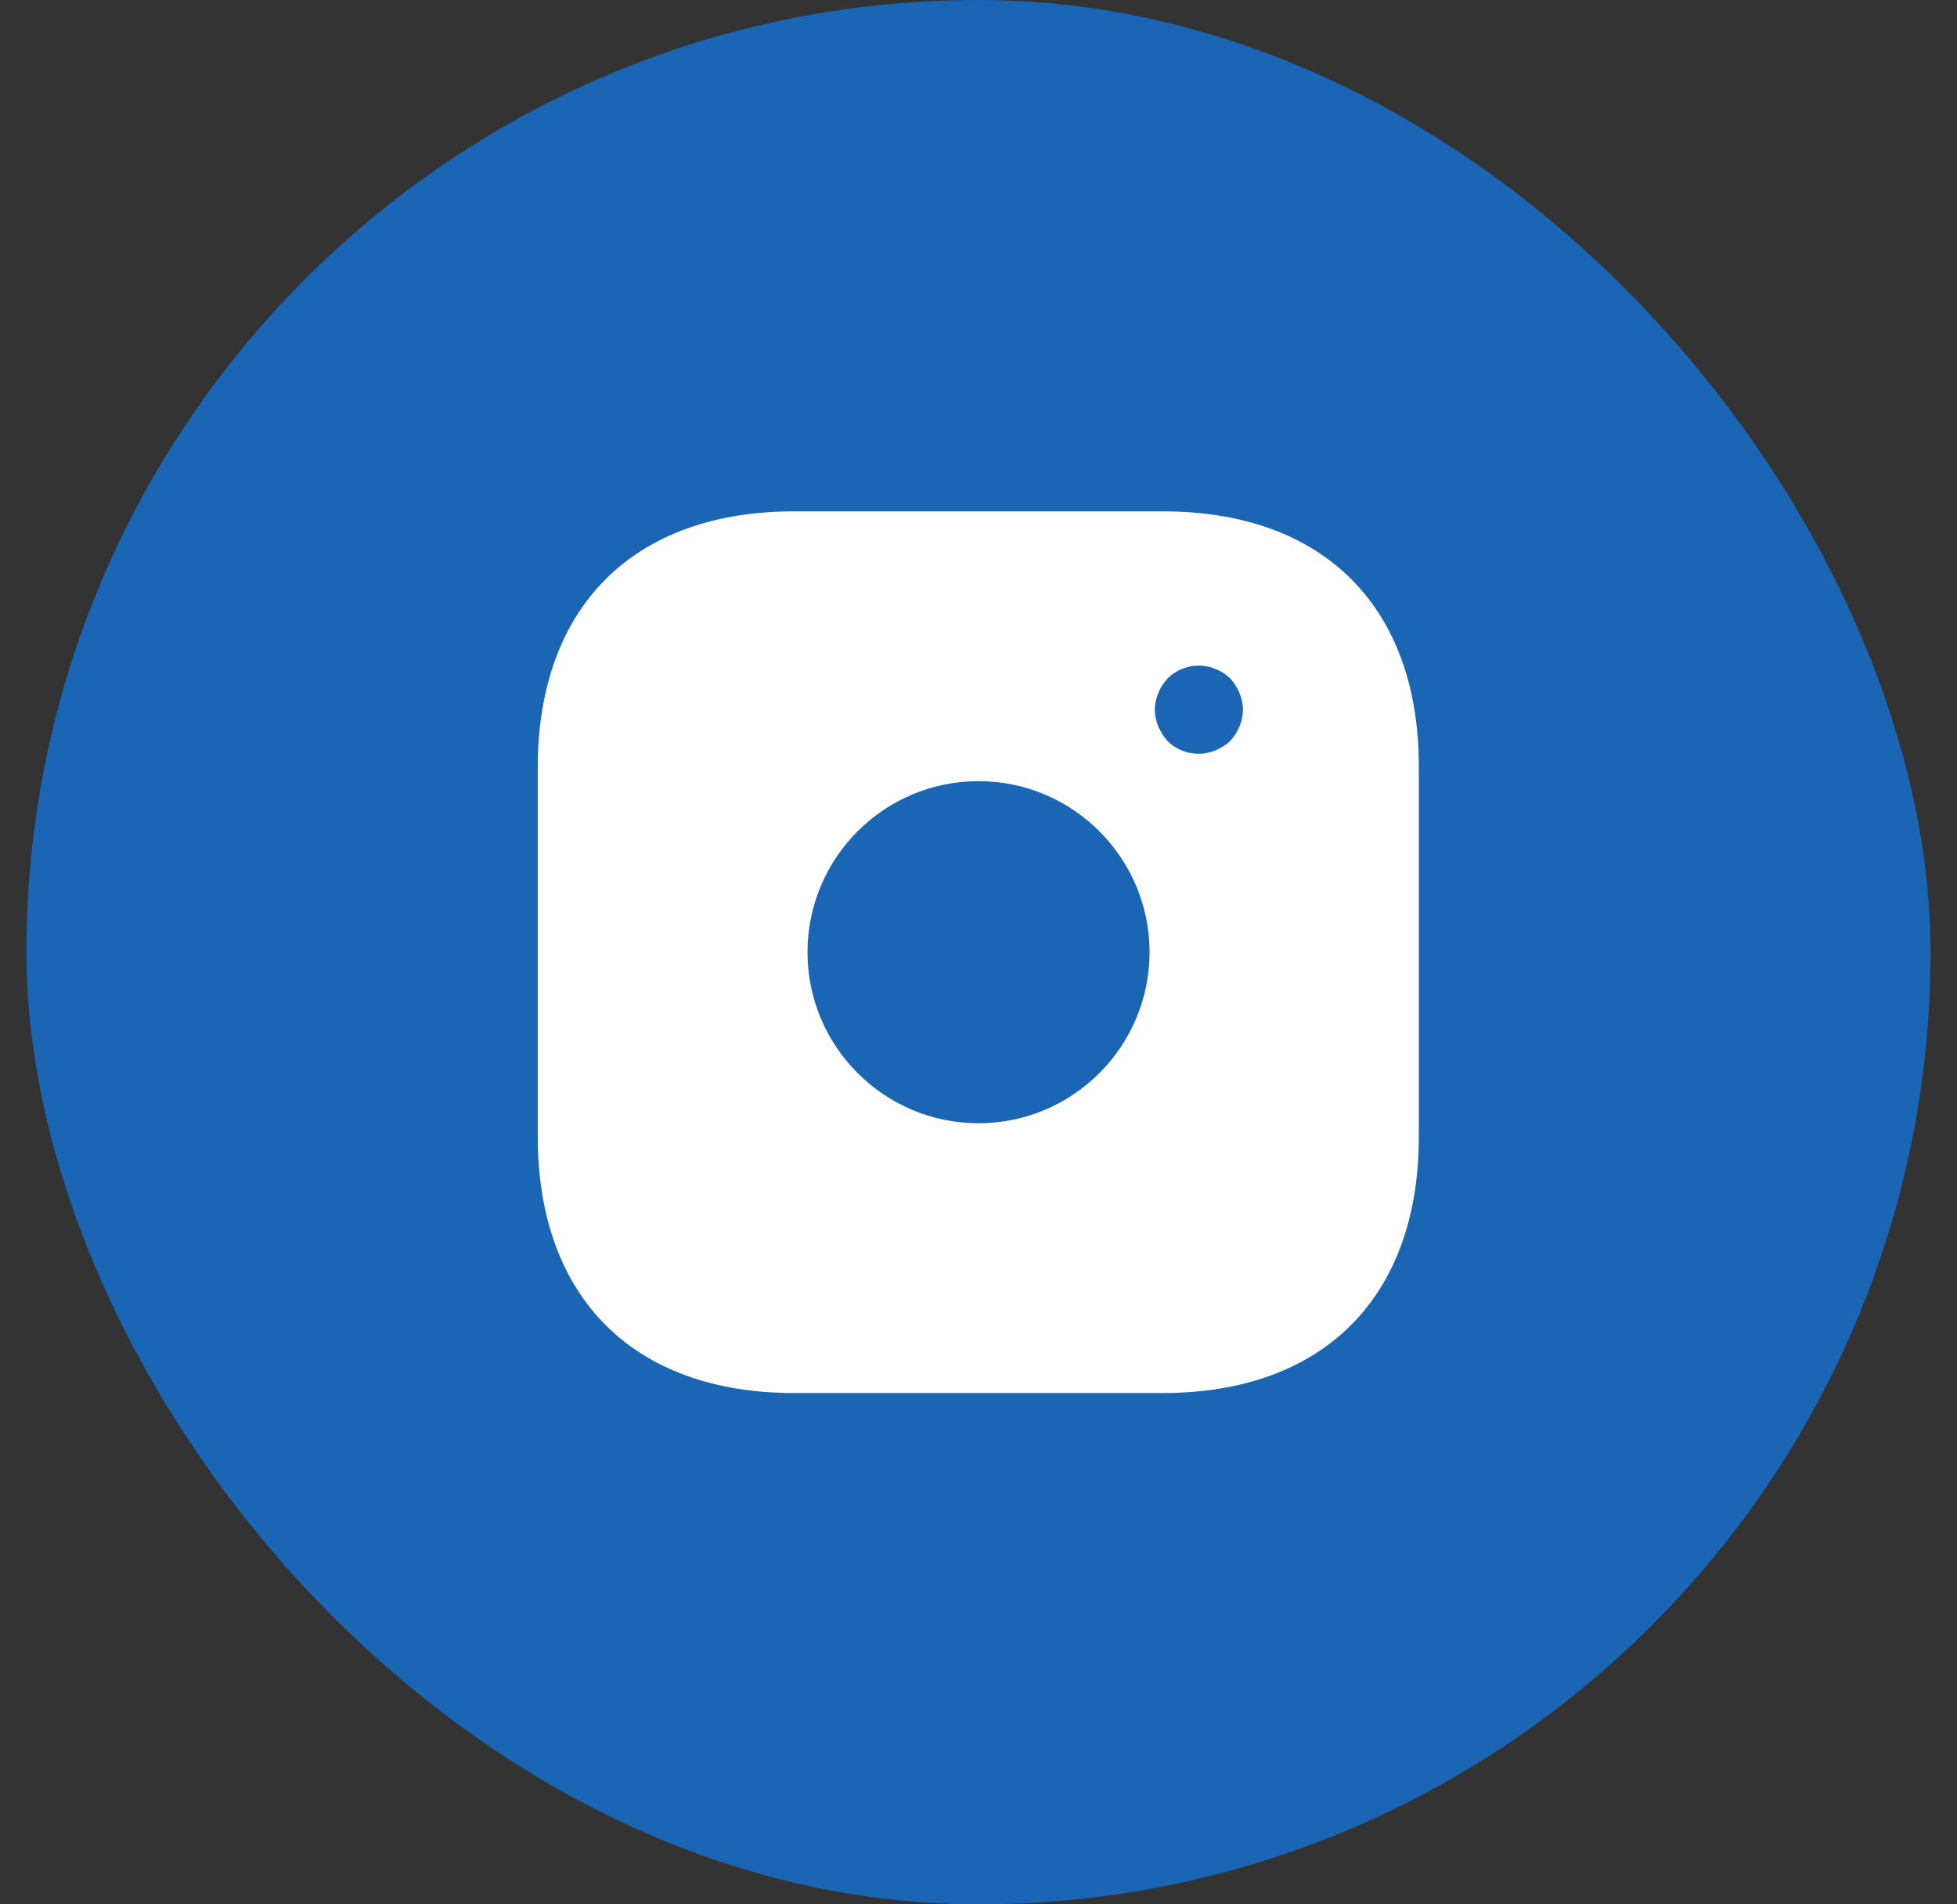 <svg width="37" height="36" viewBox="0 0 37 36" fill="none" xmlns="http://www.w3.org/2000/svg">
<rect x="0" y="0" width="37" height="36" fill="#333333" stroke="none"/>
<rect x="0.5" width="36" height="36" rx="18" fill="#1A65B4"/>
<path d="M21.992 9.667H15.009C11.975 9.667 10.167 11.475 10.167 14.509V21.484C10.167 24.525 11.975 26.334 15.009 26.334H21.984C25.017 26.334 26.825 24.525 26.825 21.492V14.509C26.834 11.475 25.025 9.667 21.992 9.667ZM18.5 21.234C16.717 21.234 15.267 19.784 15.267 18C15.267 16.217 16.717 14.767 18.5 14.767C20.284 14.767 21.734 16.217 21.734 18C21.734 19.784 20.284 21.234 18.5 21.234ZM23.434 13.734C23.392 13.834 23.334 13.925 23.259 14.009C23.175 14.084 23.084 14.142 22.984 14.184C22.884 14.225 22.775 14.25 22.667 14.25C22.442 14.25 22.234 14.167 22.075 14.009C22 13.925 21.942 13.834 21.9 13.734C21.859 13.634 21.834 13.525 21.834 13.417C21.834 13.309 21.859 13.2 21.9 13.1C21.942 12.992 22 12.909 22.075 12.825C22.267 12.634 22.559 12.542 22.825 12.6C22.884 12.609 22.934 12.625 22.984 12.65C23.034 12.667 23.084 12.692 23.134 12.725C23.175 12.75 23.217 12.792 23.259 12.825C23.334 12.909 23.392 12.992 23.434 13.1C23.475 13.2 23.5 13.309 23.5 13.417C23.5 13.525 23.475 13.634 23.434 13.734Z" fill="white"/>
</svg>
